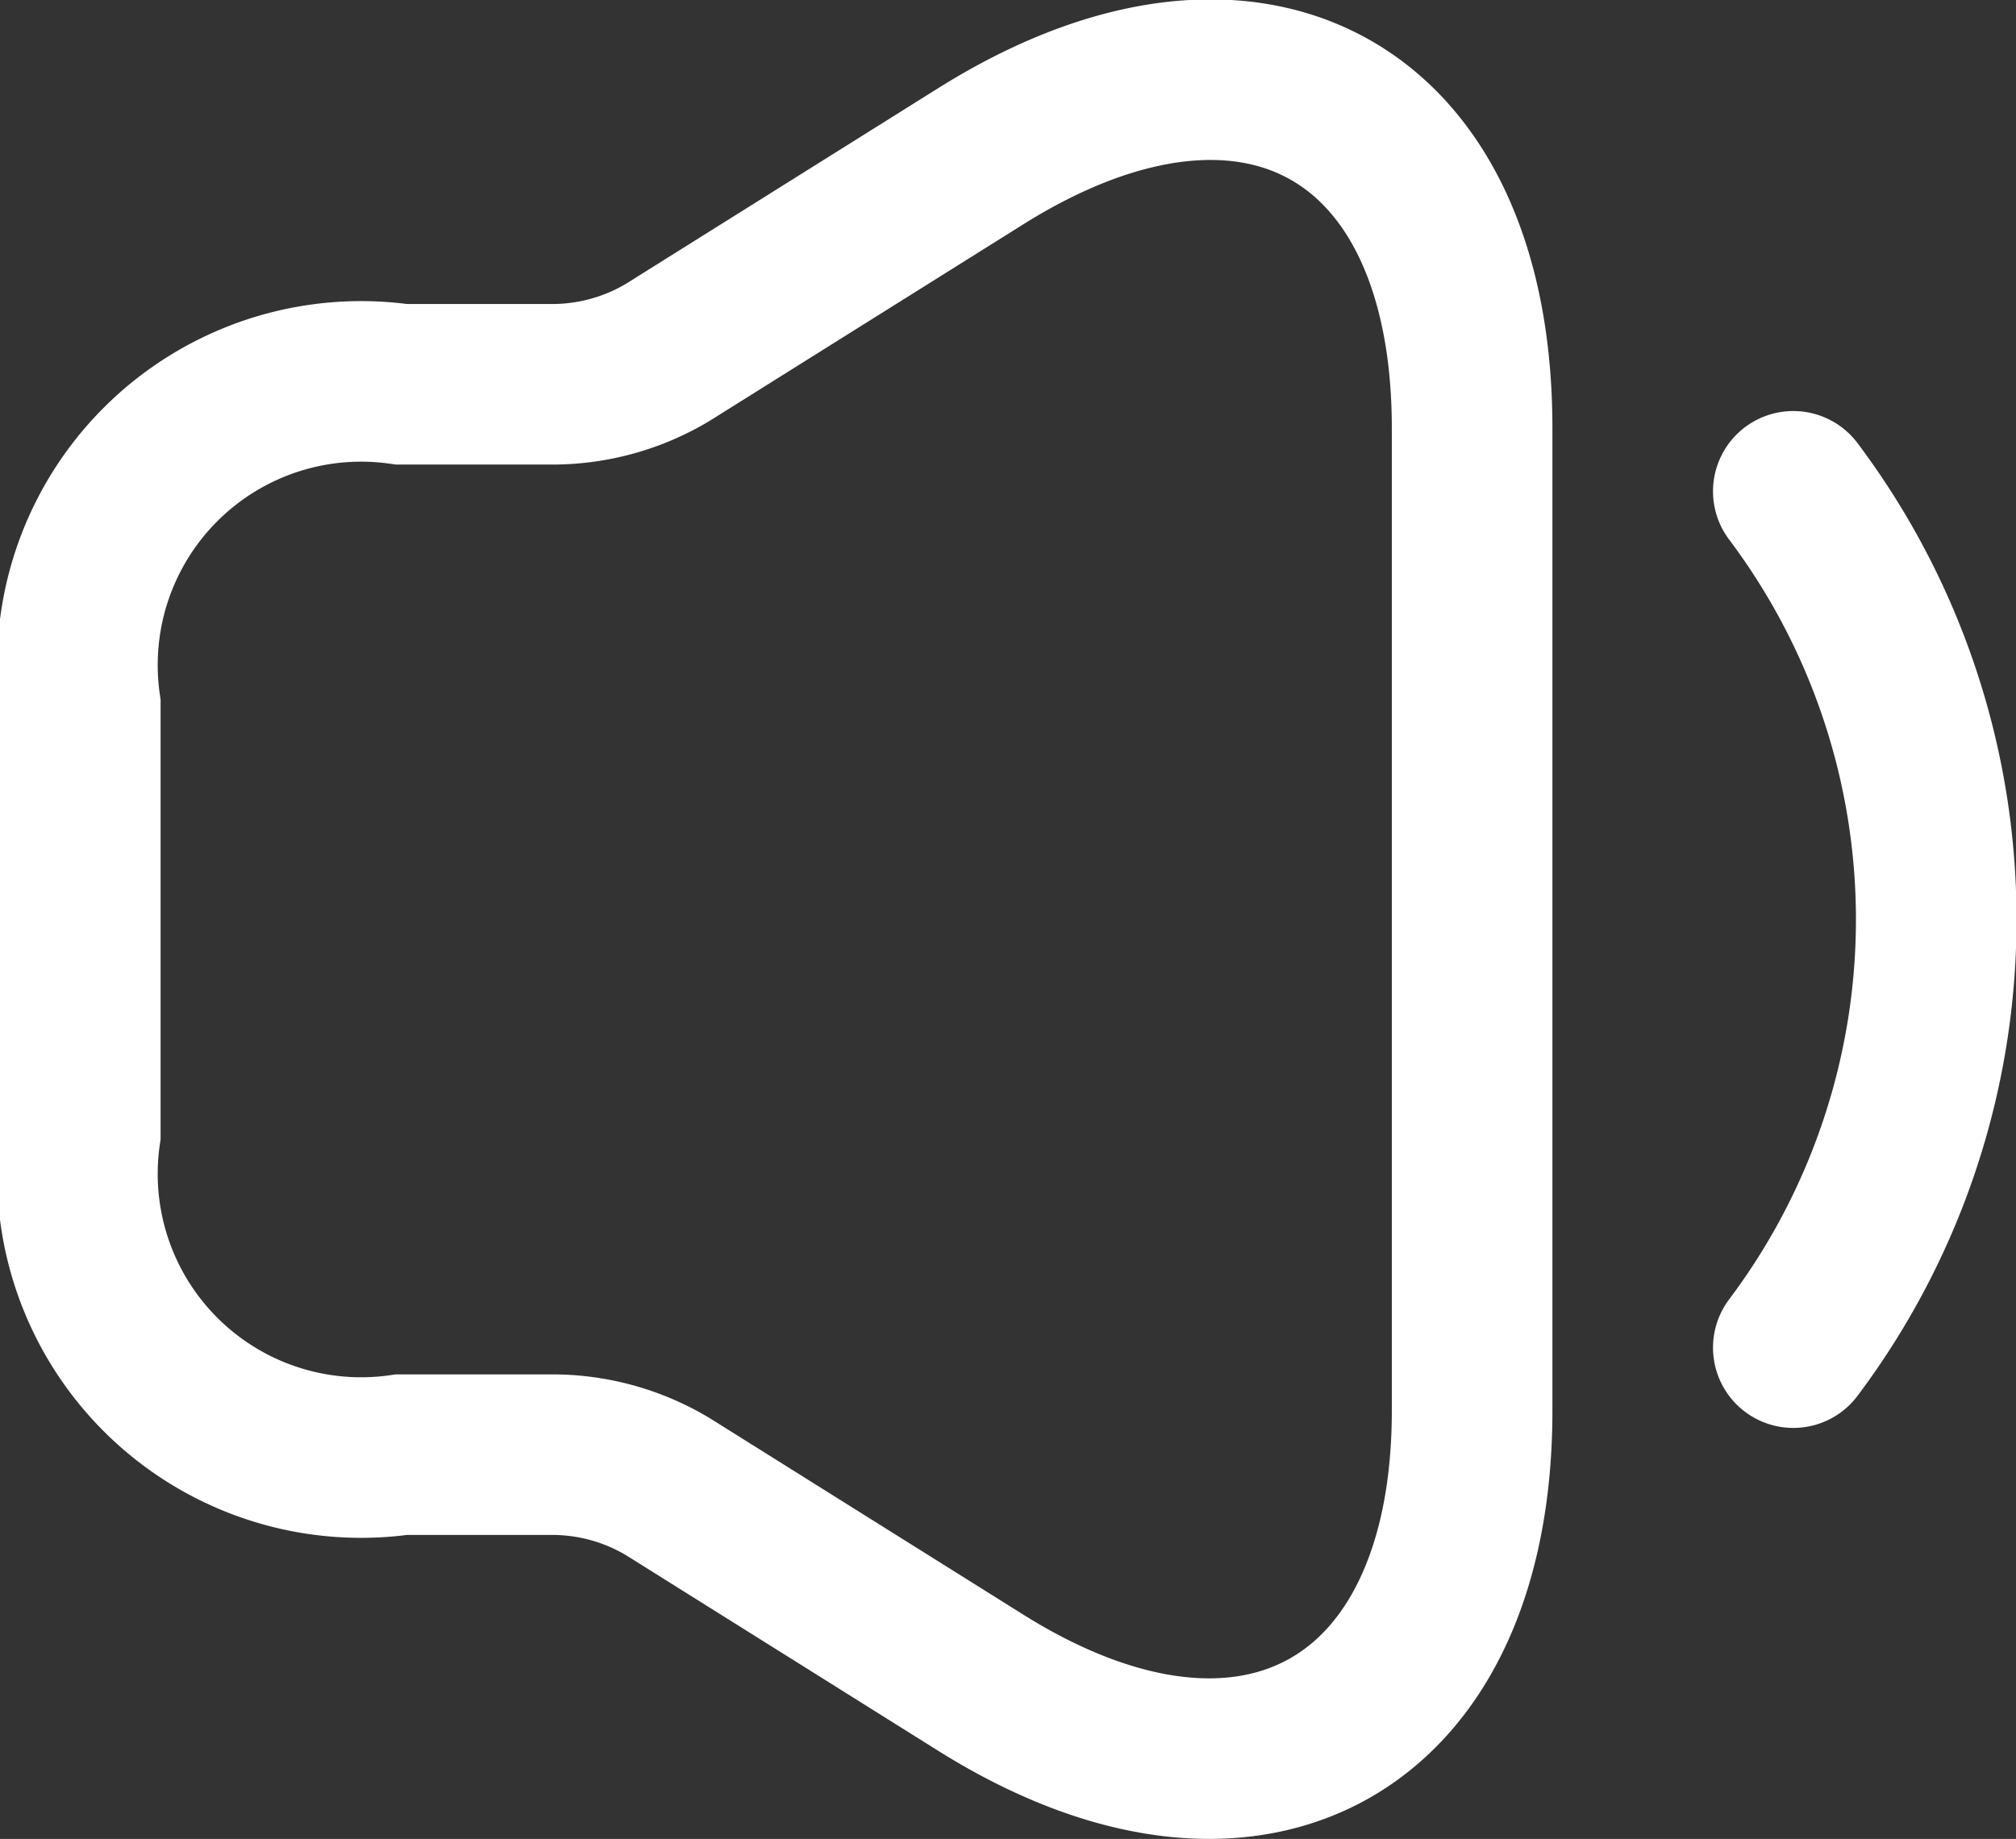<svg id="레이어_1" data-name="레이어 1" xmlns="http://www.w3.org/2000/svg" xmlns:xlink="http://www.w3.org/1999/xlink" viewBox="0 0 18.83 17.18"><rect x="0" y="0" width="18.83" height="17.18" fill="#333333" stroke="none"/><defs><style>.cls-1,.cls-3,.cls-4{fill:none;}.cls-2{clip-path:url(#clip-path);}.cls-3,.cls-4{stroke:#fff;stroke-width:1.5px;}.cls-4{stroke-linecap:round;stroke-linejoin:round;}</style><clipPath id="clip-path" transform="translate(0 0)"><rect class="cls-1" width="18.83" height="17.18"/></clipPath></defs><g class="cls-2"><path class="cls-3" d="M.75,6.59v4a2.65,2.65,0,0,0,3,3H5.18a2.1,2.1,0,0,1,1.06.3l2.92,1.83c2.52,1.58,4.59.43,4.59-2.54V4c0-3-2.07-4.12-4.59-2.54L6.24,3.29a2.1,2.1,0,0,1-1.06.3H3.75A2.65,2.65,0,0,0,.75,6.59Z" transform="translate(0 0)"/><path class="cls-4" d="M16.75,4.59a6.66,6.66,0,0,1,0,8" transform="translate(0 0)"/></g></svg>